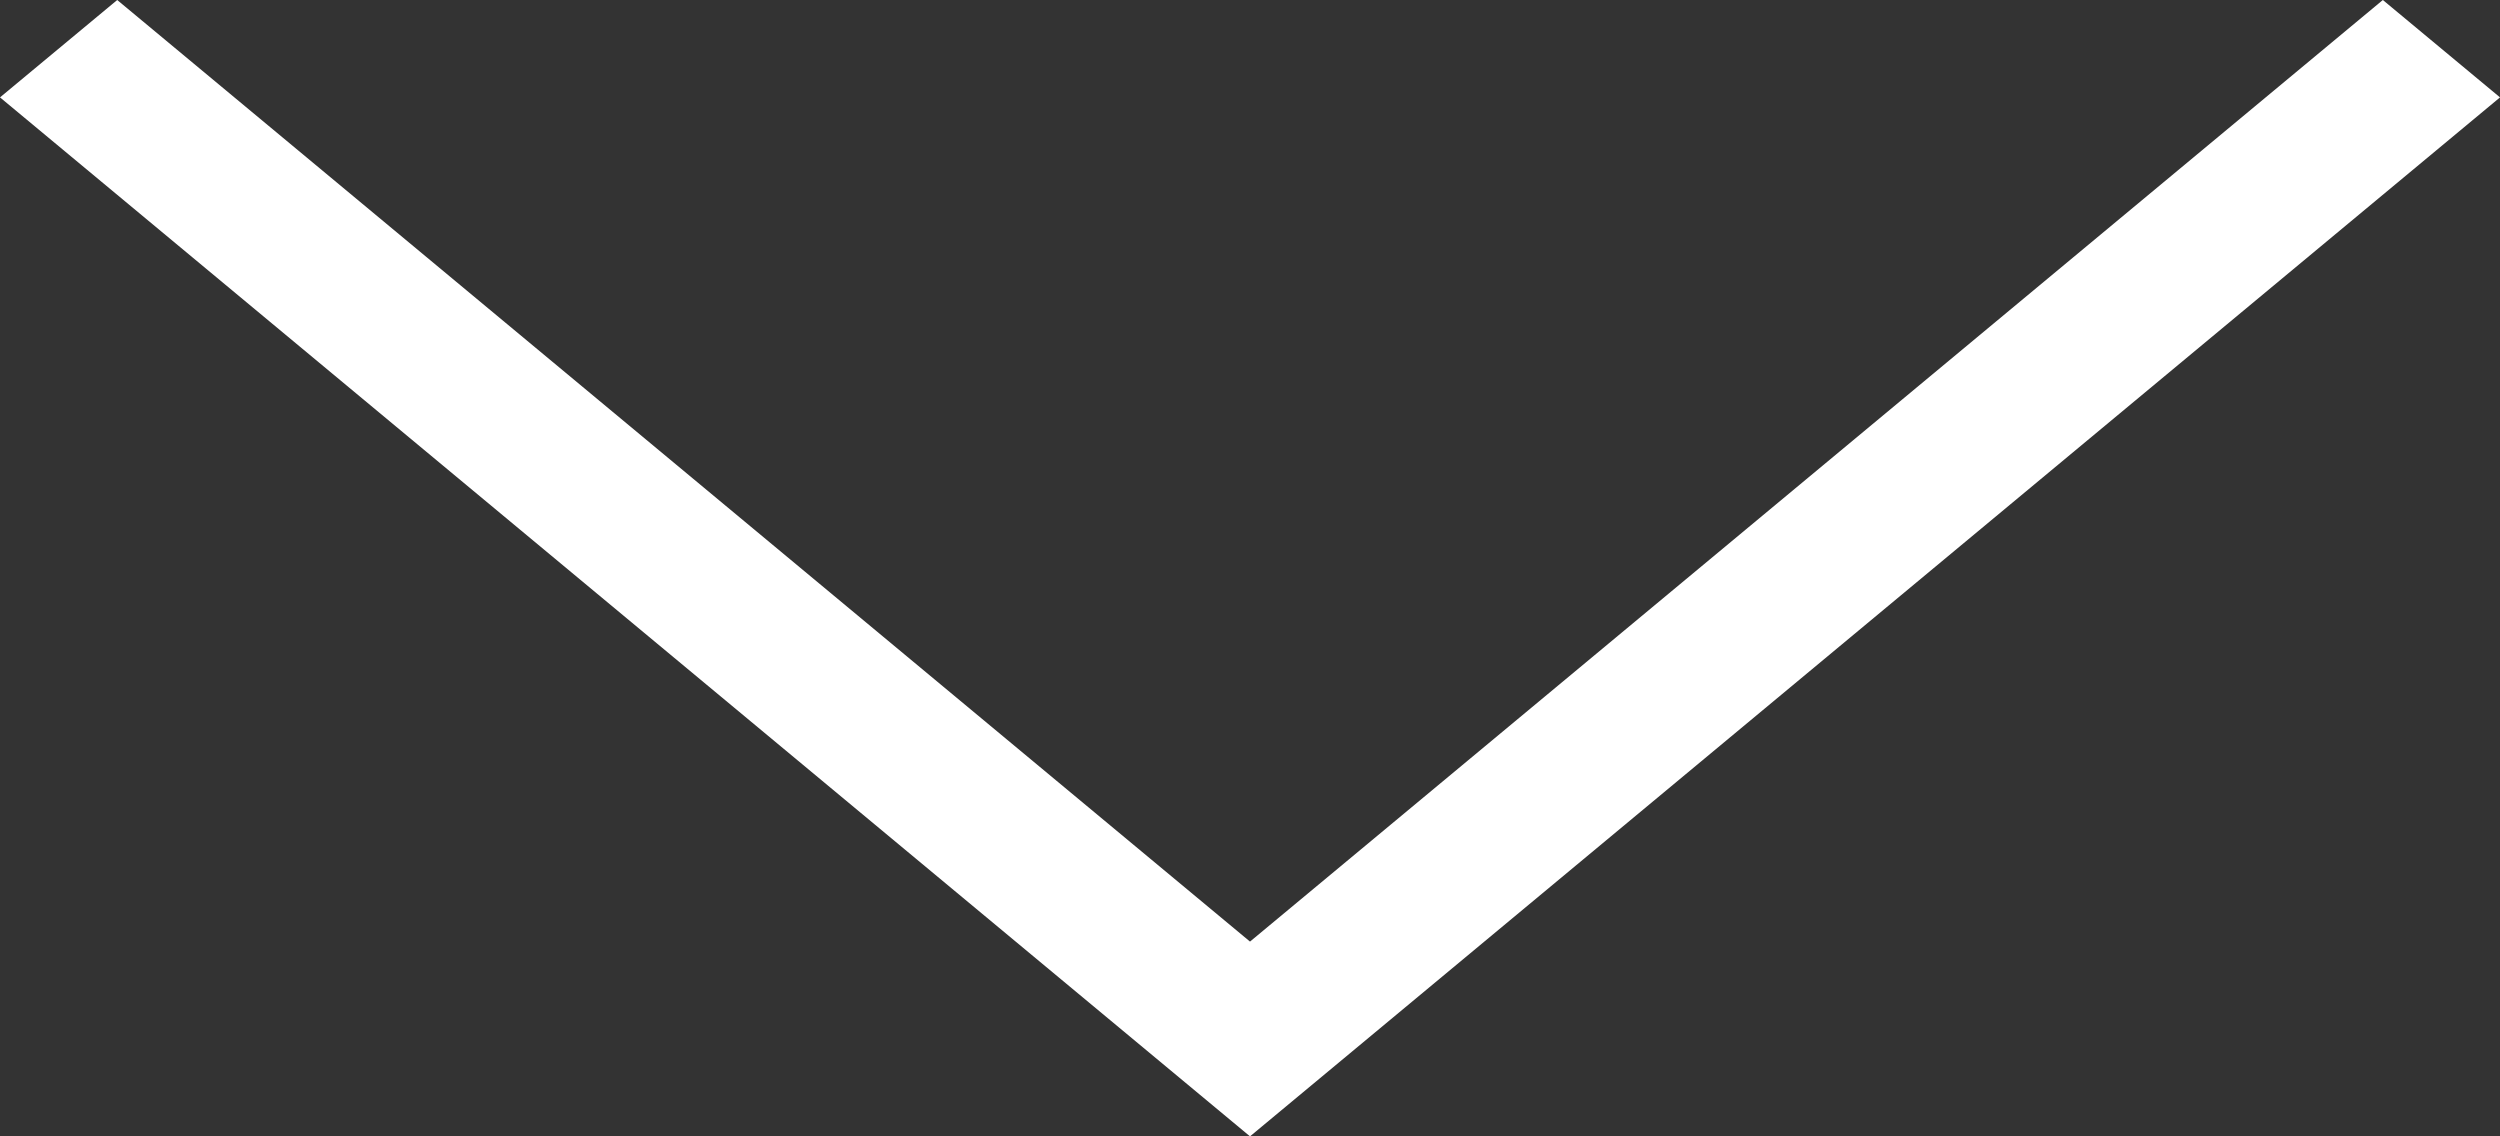 <?xml version="1.0" encoding="UTF-8"?>
<svg width="44px" height="20px" viewBox="0 0 44 20" version="1.1" xmlns="http://www.w3.org/2000/svg" xmlns:xlink="http://www.w3.org/1999/xlink">
    <rect x="0" y="0" width="44" height="20" fill="#333333" stroke="none"/>
    <!-- Generator: Sketch 57.1 (83088) - https://sketch.com -->
    <title>Fill 1</title>
    <desc>Created with Sketch.</desc>
    <g id="Page-1" stroke="none" stroke-width="1" fill="none" fill-rule="evenodd">
        <g id="f19-mte-desktop" transform="translate(-698, -803)" fill="#FFFFFF">
            <polygon id="Fill-1" points="739.938 803 720 819.572 700.063 803 698 804.714 720 823 742 804.714"></polygon>
        </g>
    </g>
</svg>